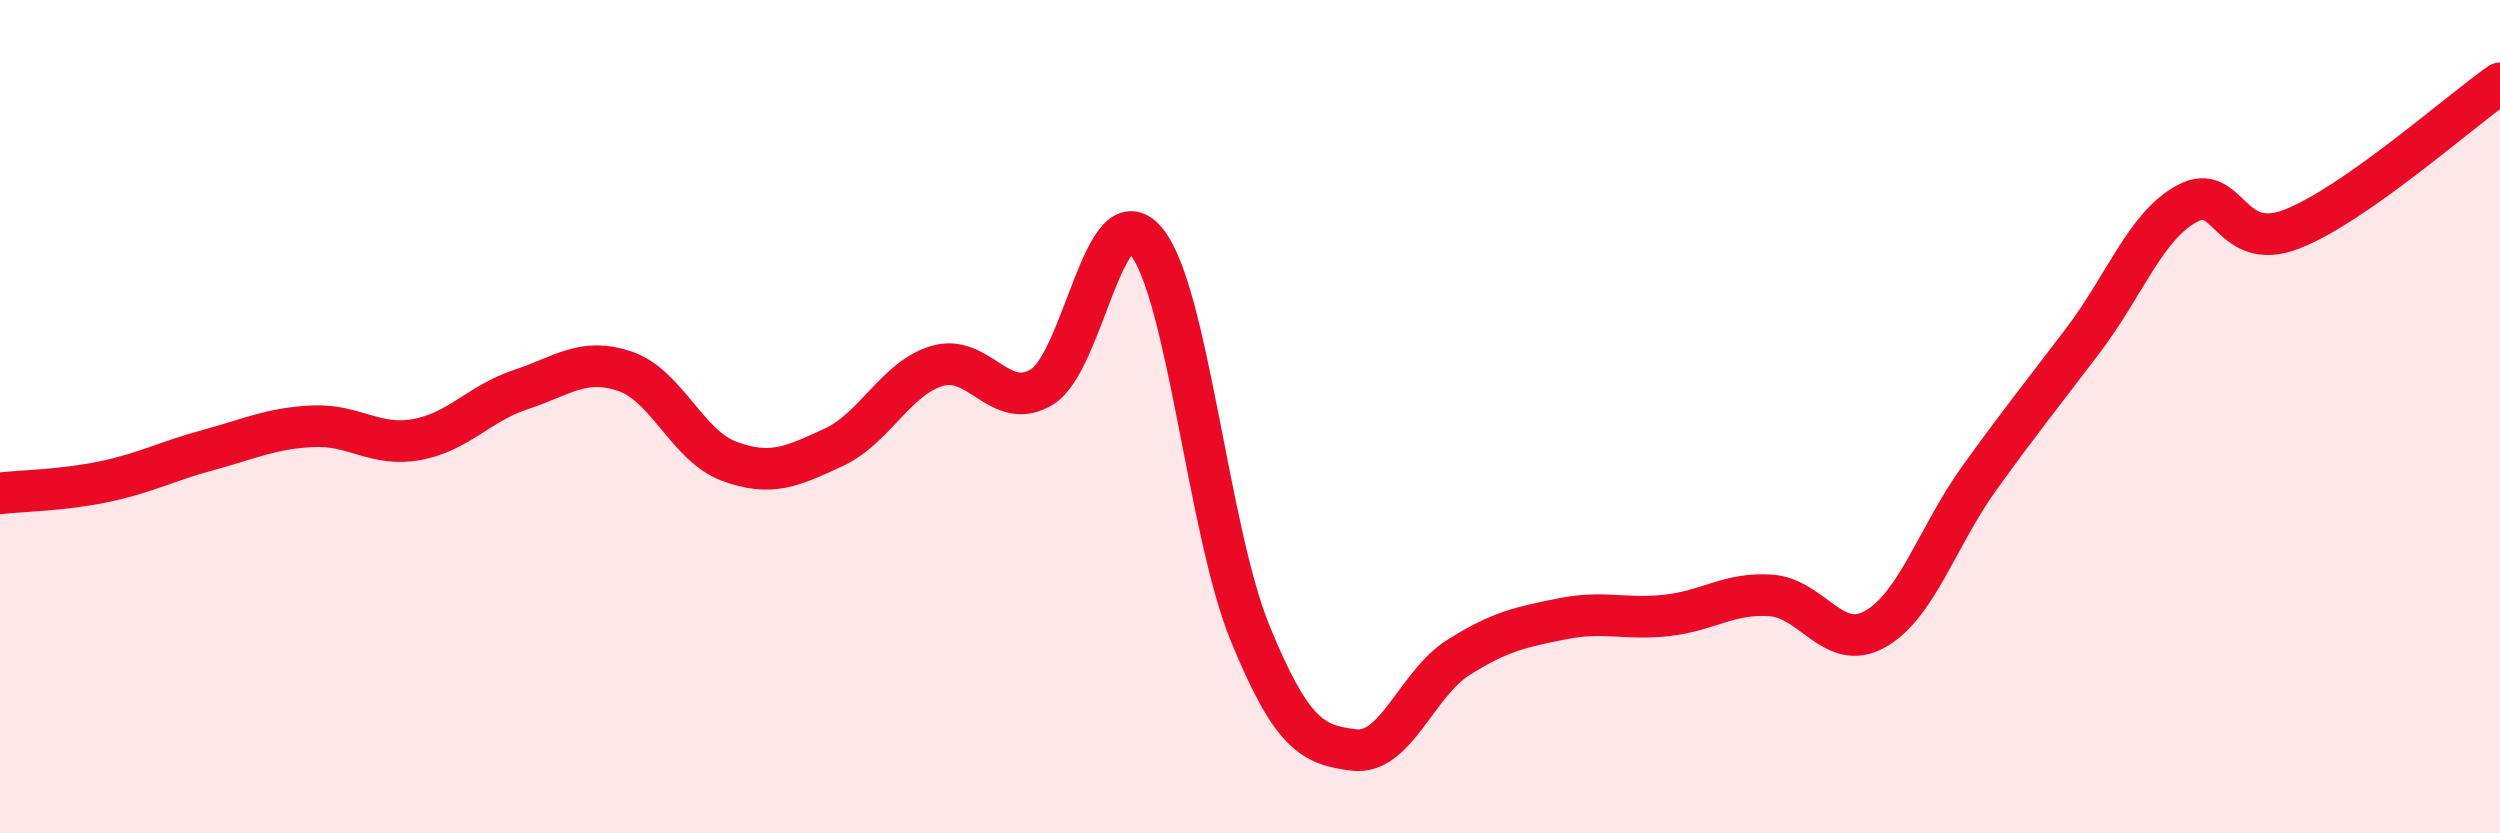 
    <svg width="60" height="20" viewBox="0 0 60 20" xmlns="http://www.w3.org/2000/svg">
      <path
        d="M 0,11.84 C 0.5,11.78 1.5,11.77 2.5,11.56 C 3.5,11.35 4,11.07 5,10.8 C 6,10.53 6.5,10.28 7.5,10.23 C 8.5,10.18 9,10.73 10,10.55 C 11,10.37 11.5,9.68 12.5,9.35 C 13.5,9.02 14,8.57 15,8.91 C 16,9.25 16.5,10.7 17.5,11.07 C 18.5,11.44 19,11.2 20,10.74 C 21,10.28 21.5,9.07 22.5,8.78 C 23.5,8.49 24,9.89 25,9.29 C 26,8.69 26.5,4.6 27.5,5.78 C 28.5,6.96 29,12.75 30,15.19 C 31,17.63 31.5,17.88 32.5,18 C 33.5,18.12 34,16.41 35,15.78 C 36,15.15 36.5,15.05 37.5,14.85 C 38.5,14.65 39,14.88 40,14.77 C 41,14.66 41.5,14.22 42.5,14.29 C 43.5,14.36 44,15.66 45,15.1 C 46,14.54 46.5,12.87 47.5,11.48 C 48.5,10.09 49,9.48 50,8.16 C 51,6.84 51.5,5.41 52.5,4.88 C 53.5,4.35 53.5,6.08 55,5.5 C 56.5,4.92 59,2.7 60,2L60 20L0 20Z"
        fill="#EB0A25"
        opacity="0.1"
        stroke-linecap="round"
        stroke-linejoin="round"
      />
      <path
        d="M 0,11.84 C 0.5,11.78 1.5,11.77 2.5,11.56 C 3.5,11.35 4,11.07 5,10.8 C 6,10.53 6.5,10.28 7.5,10.23 C 8.5,10.18 9,10.73 10,10.55 C 11,10.37 11.5,9.68 12.5,9.35 C 13.5,9.02 14,8.57 15,8.91 C 16,9.25 16.5,10.7 17.5,11.07 C 18.5,11.44 19,11.2 20,10.74 C 21,10.28 21.5,9.07 22.5,8.78 C 23.5,8.49 24,9.89 25,9.29 C 26,8.69 26.5,4.6 27.5,5.78 C 28.5,6.96 29,12.75 30,15.19 C 31,17.63 31.5,17.88 32.5,18 C 33.5,18.12 34,16.41 35,15.78 C 36,15.15 36.5,15.05 37.5,14.85 C 38.5,14.65 39,14.88 40,14.77 C 41,14.66 41.5,14.22 42.5,14.29 C 43.5,14.36 44,15.66 45,15.1 C 46,14.54 46.5,12.87 47.5,11.48 C 48.5,10.09 49,9.48 50,8.16 C 51,6.84 51.5,5.41 52.5,4.88 C 53.5,4.35 53.5,6.08 55,5.5 C 56.5,4.92 59,2.7 60,2"
        stroke="#EB0A25"
        stroke-width="1"
        fill="none"
        stroke-linecap="round"
        stroke-linejoin="round"
      />
    </svg>
  
